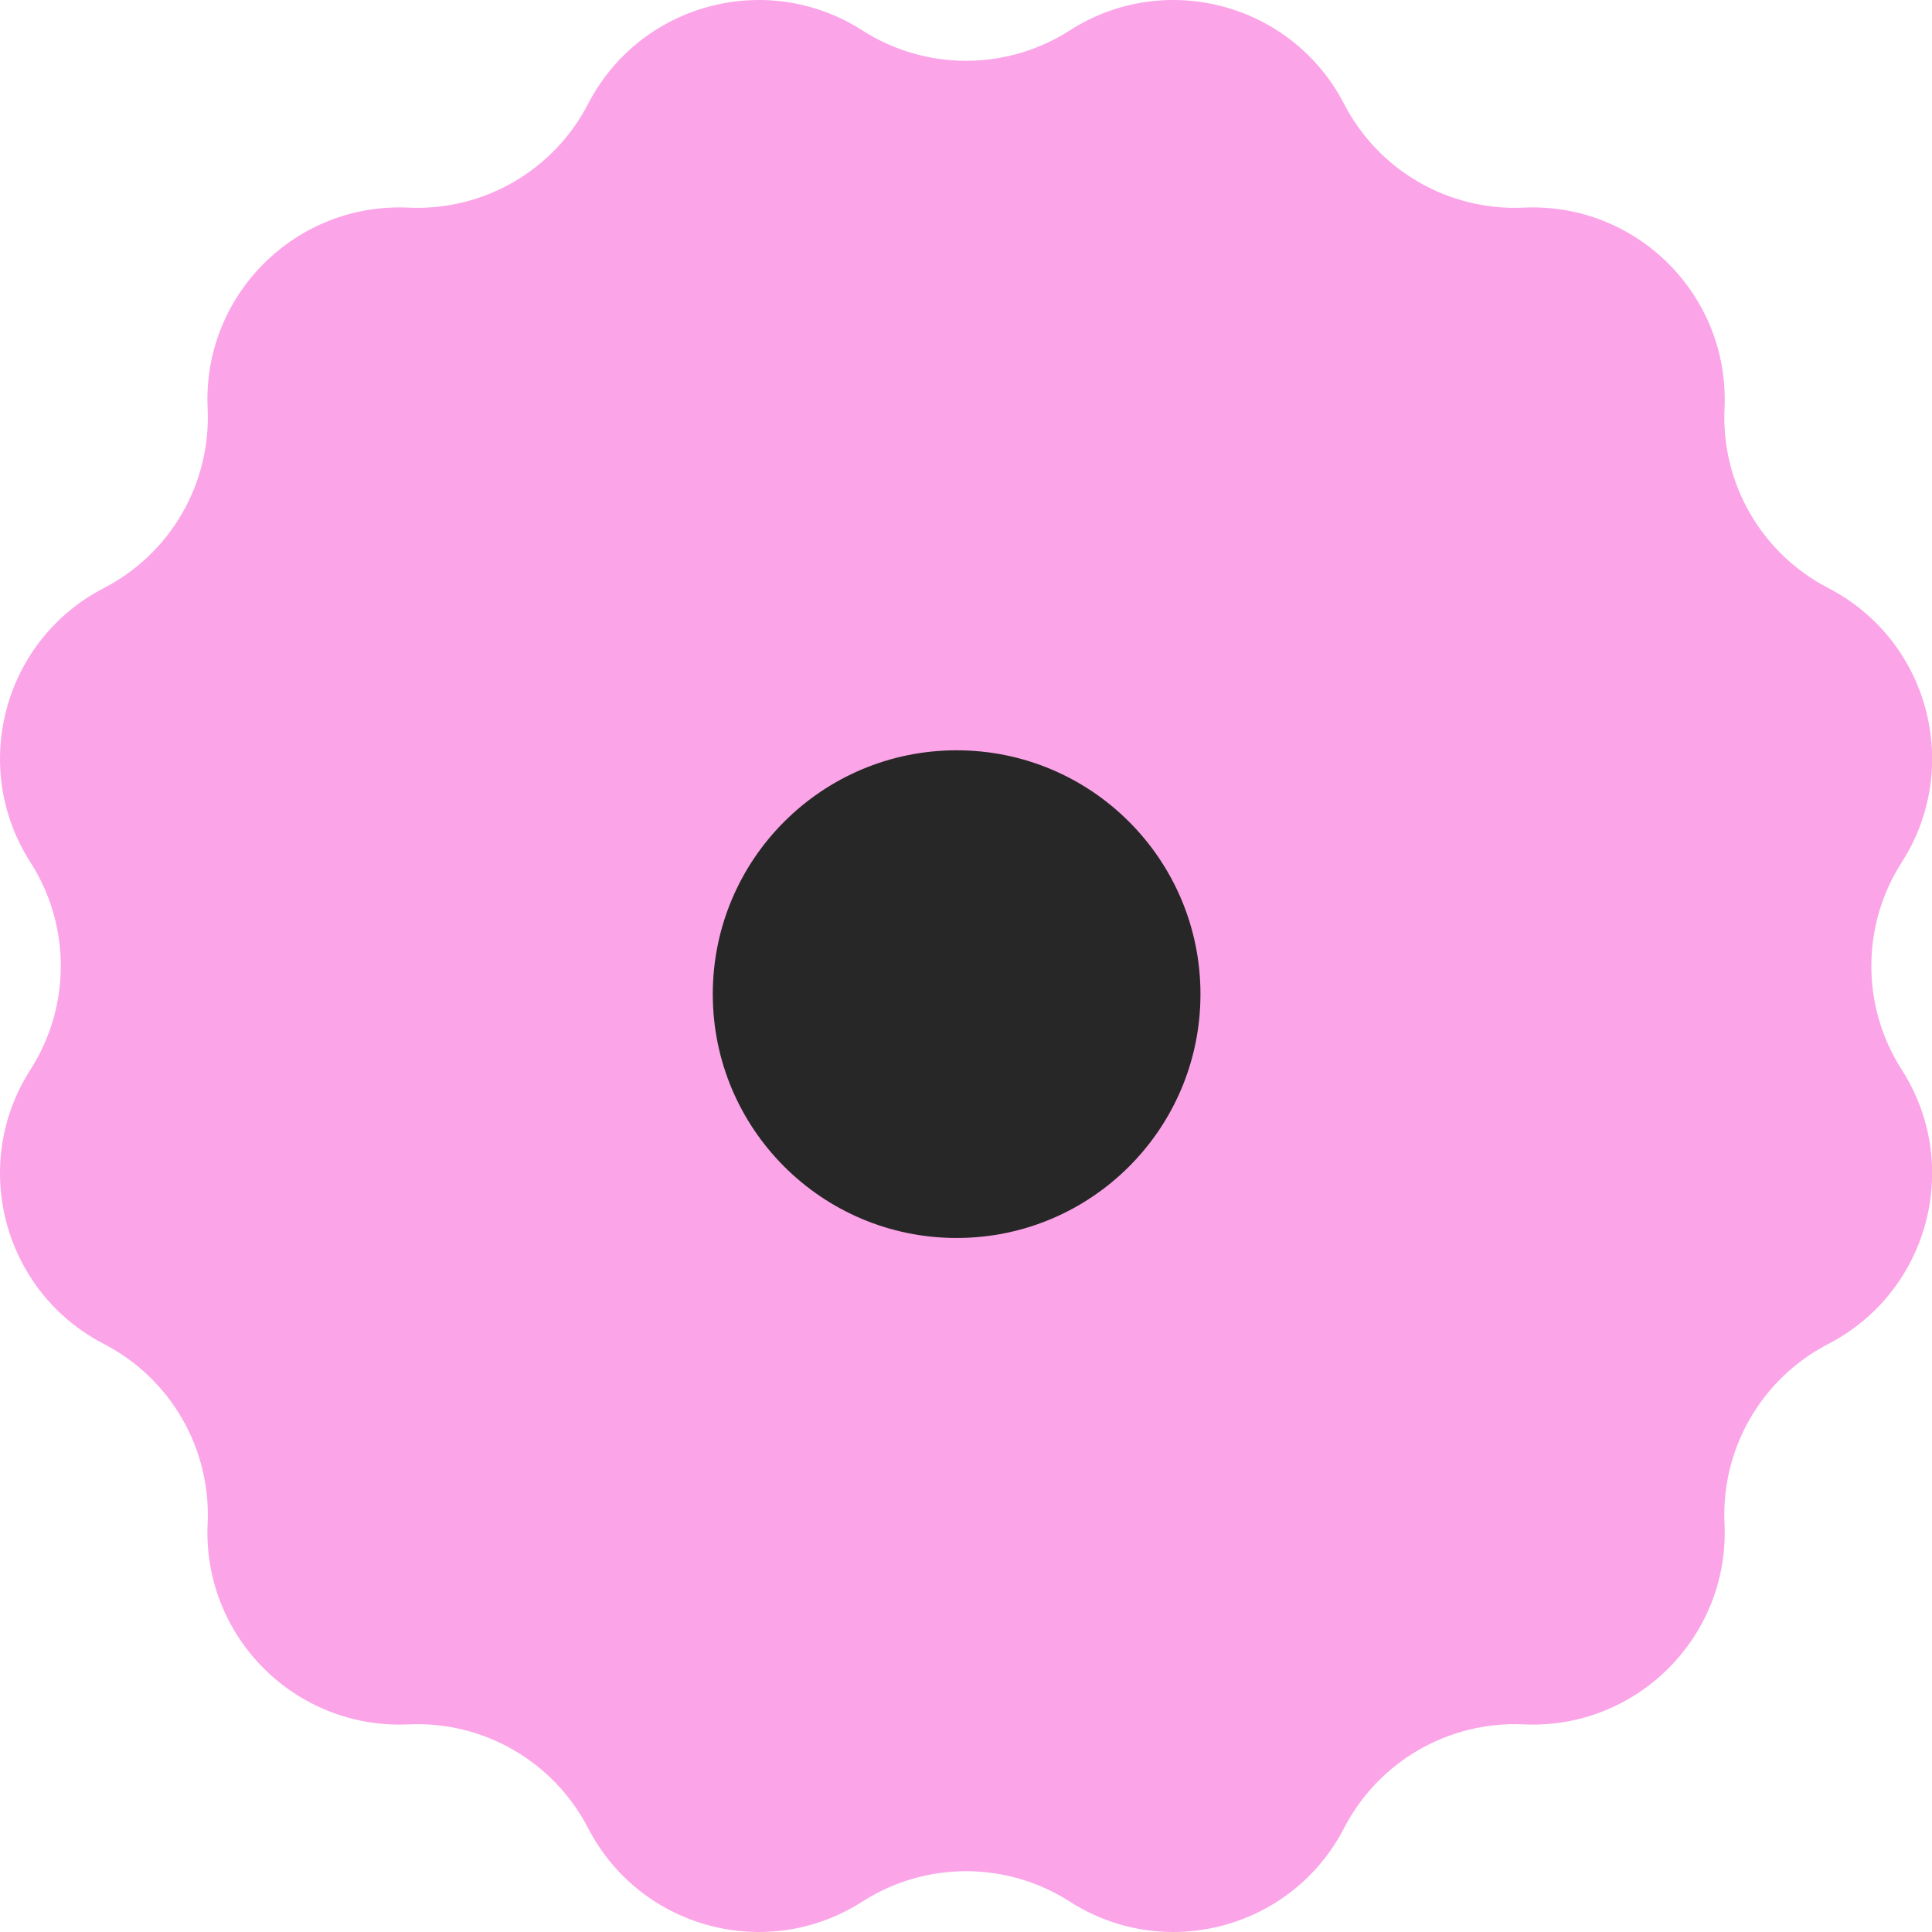 <?xml version="1.0" encoding="UTF-8"?> <svg xmlns="http://www.w3.org/2000/svg" width="103" height="103" viewBox="0 0 103 103" fill="none"><path d="M57.031 1.622C62.11 -1.634 68.888 0.183 71.657 5.541C73.495 9.095 77.235 11.254 81.232 11.069C87.257 10.789 92.218 15.749 91.939 21.775C91.753 25.771 93.912 29.511 97.467 31.348C102.825 34.118 104.642 40.895 101.386 45.973C99.227 49.342 99.227 53.66 101.386 57.027C104.642 62.105 102.825 68.882 97.467 71.652C93.912 73.49 91.753 77.229 91.939 81.225C92.218 87.251 87.257 92.211 81.232 91.931C77.235 91.746 73.495 93.905 71.657 97.459C68.888 102.817 62.11 104.634 57.031 101.378C53.662 99.219 49.344 99.219 45.977 101.378C40.898 104.634 34.12 102.817 31.351 97.459C29.513 93.905 25.773 91.746 21.776 91.931C15.751 92.211 10.79 87.251 11.069 81.225C11.255 77.229 9.096 73.49 5.541 71.652C0.183 68.882 -1.634 62.105 1.622 57.027C3.781 53.658 3.781 49.34 1.622 45.973C-1.634 40.895 0.183 34.118 5.541 31.348C9.096 29.511 11.255 25.771 11.069 21.775C10.79 15.749 15.751 10.789 21.776 11.069C25.773 11.254 29.513 9.095 31.351 5.541C34.12 0.183 40.898 -1.634 45.977 1.622C49.346 3.781 53.664 3.781 57.031 1.622Z" fill="#FBA5E8"></path><circle cx="51" cy="53" r="13" fill="#272727"></circle></svg> 